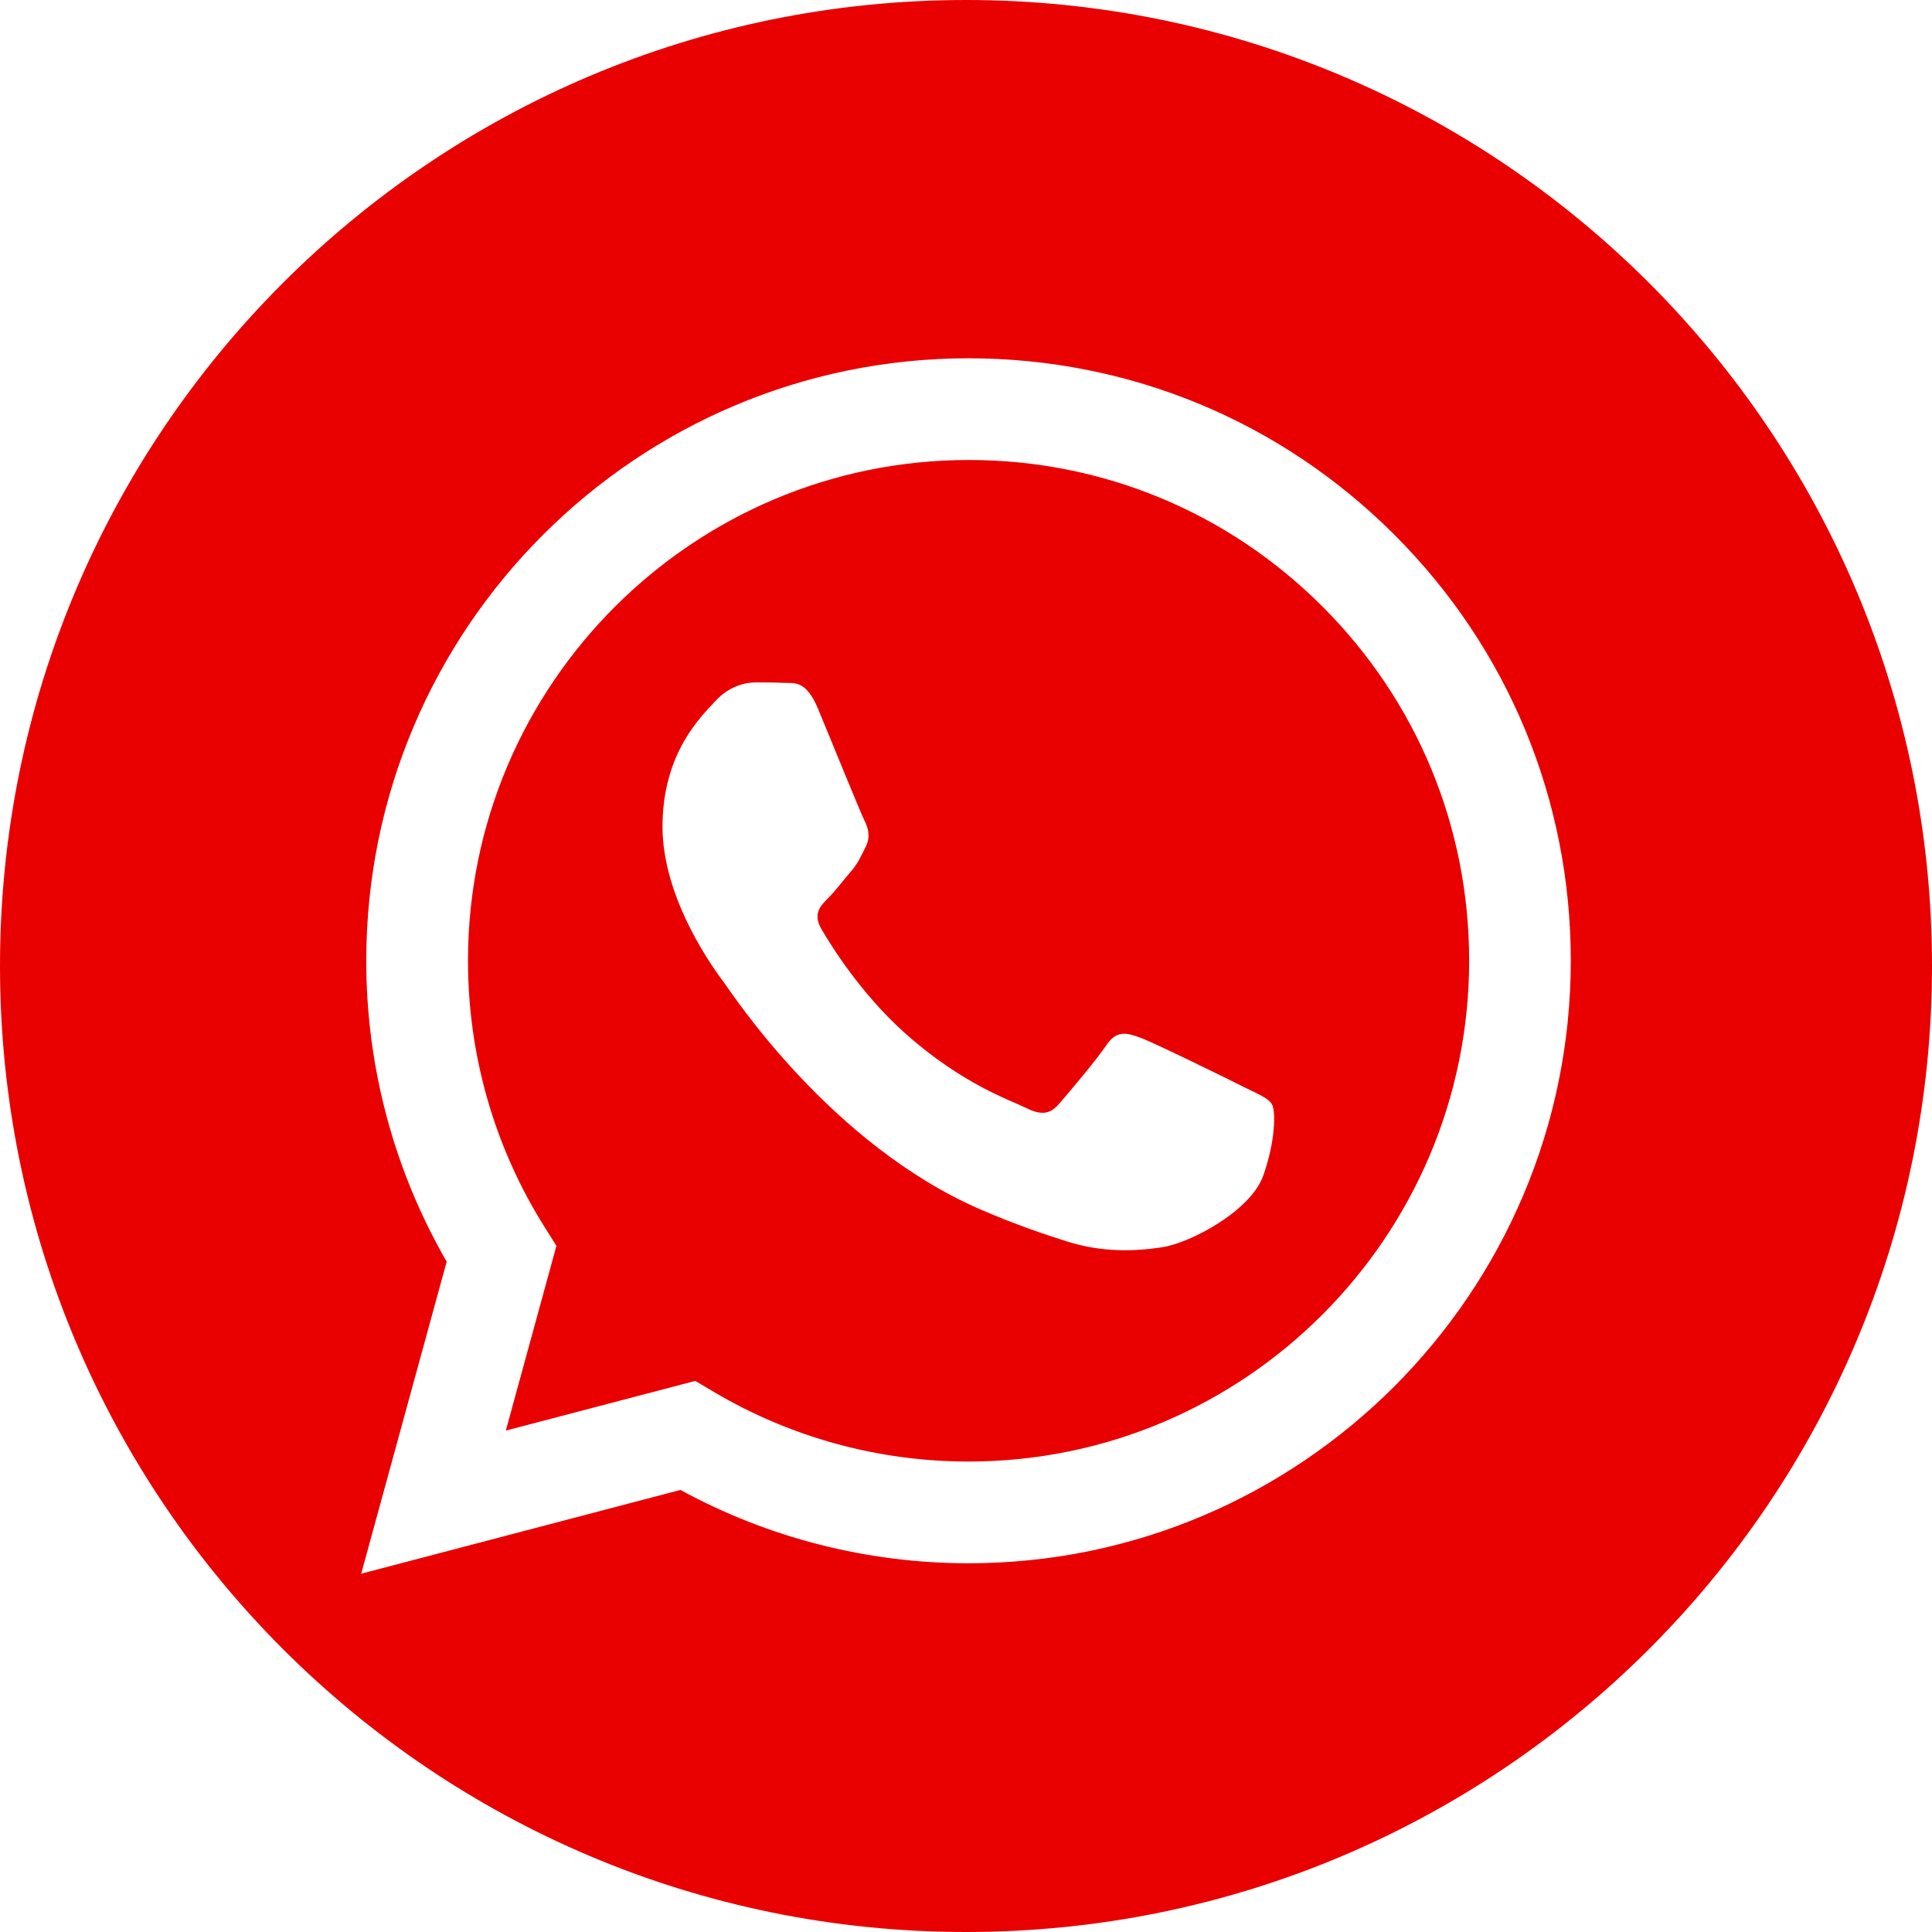<?xml version="1.0" encoding="UTF-8"?>
<!DOCTYPE svg PUBLIC "-//W3C//DTD SVG 1.1//EN" "http://www.w3.org/Graphics/SVG/1.1/DTD/svg11.dtd">
<svg version="1.1" xmlns="http://www.w3.org/2000/svg" xmlns:xlink="http://www.w3.org/1999/xlink" x="0" y="0" width="54.749" height="54.749" viewBox="0, 0, 54.749, 54.749">
  <g id="Livello_1" transform="translate(-178.276, -422.251)">
    <path d="M205.65,422.251 C220.769,422.251 233.025,434.507 233.025,449.625 C233.025,464.744 220.769,477 205.65,477 C190.532,477 178.276,464.744 178.276,449.625 C178.276,434.507 190.532,422.251 205.65,422.251 z M205.723,432.404 C196.315,432.404 188.659,440.059 188.655,449.47 C188.653,452.478 189.44,455.415 190.934,458.004 L188.511,466.847 L197.558,464.473 C200.051,465.834 202.858,466.55 205.714,466.551 L205.721,466.551 C215.127,466.551 222.785,458.895 222.789,449.483 C222.792,444.924 221.018,440.634 217.796,437.41 C214.573,434.184 210.288,432.406 205.723,432.404 z M205.73,435.286 C209.518,435.286 213.08,436.764 215.758,439.445 C218.436,442.127 219.91,445.69 219.909,449.48 C219.904,457.305 213.541,463.668 205.723,463.668 L205.717,463.668 C203.171,463.668 200.675,462.983 198.497,461.69 L197.979,461.383 L192.61,462.791 L194.044,457.556 L193.706,457.019 C192.286,454.76 191.537,452.15 191.538,449.47 C191.541,441.649 197.906,435.286 205.73,435.286 z M199.679,441.589 C199.395,441.589 198.933,441.695 198.543,442.123 C198.152,442.55 197.05,443.582 197.05,445.68 C197.05,447.78 198.579,449.808 198.791,450.092 C199.003,450.376 201.798,454.684 206.076,456.531 C207.093,456.97 207.888,457.233 208.507,457.43 C209.529,457.754 210.458,457.708 211.193,457.599 C212.013,457.477 213.716,456.567 214.072,455.571 C214.428,454.575 214.428,453.72 214.32,453.543 C214.214,453.364 213.93,453.258 213.504,453.044 C213.078,452.83 210.981,451.798 210.589,451.656 C210.199,451.514 209.915,451.442 209.629,451.868 C209.343,452.295 208.528,453.256 208.279,453.542 C208.03,453.826 207.781,453.862 207.354,453.648 C206.928,453.434 205.553,452.985 203.924,451.531 C202.657,450.4 201.8,449.004 201.552,448.576 C201.304,448.149 201.526,447.919 201.739,447.707 C201.931,447.516 202.165,447.209 202.379,446.959 C202.594,446.712 202.664,446.534 202.808,446.249 C202.95,445.964 202.88,445.715 202.772,445.501 C202.664,445.289 201.812,443.189 201.457,442.335 C201.112,441.503 200.76,441.616 200.497,441.603 C200.249,441.59 199.965,441.589 199.679,441.589 z" fill="#E90000"/>
  </g>
</svg>
